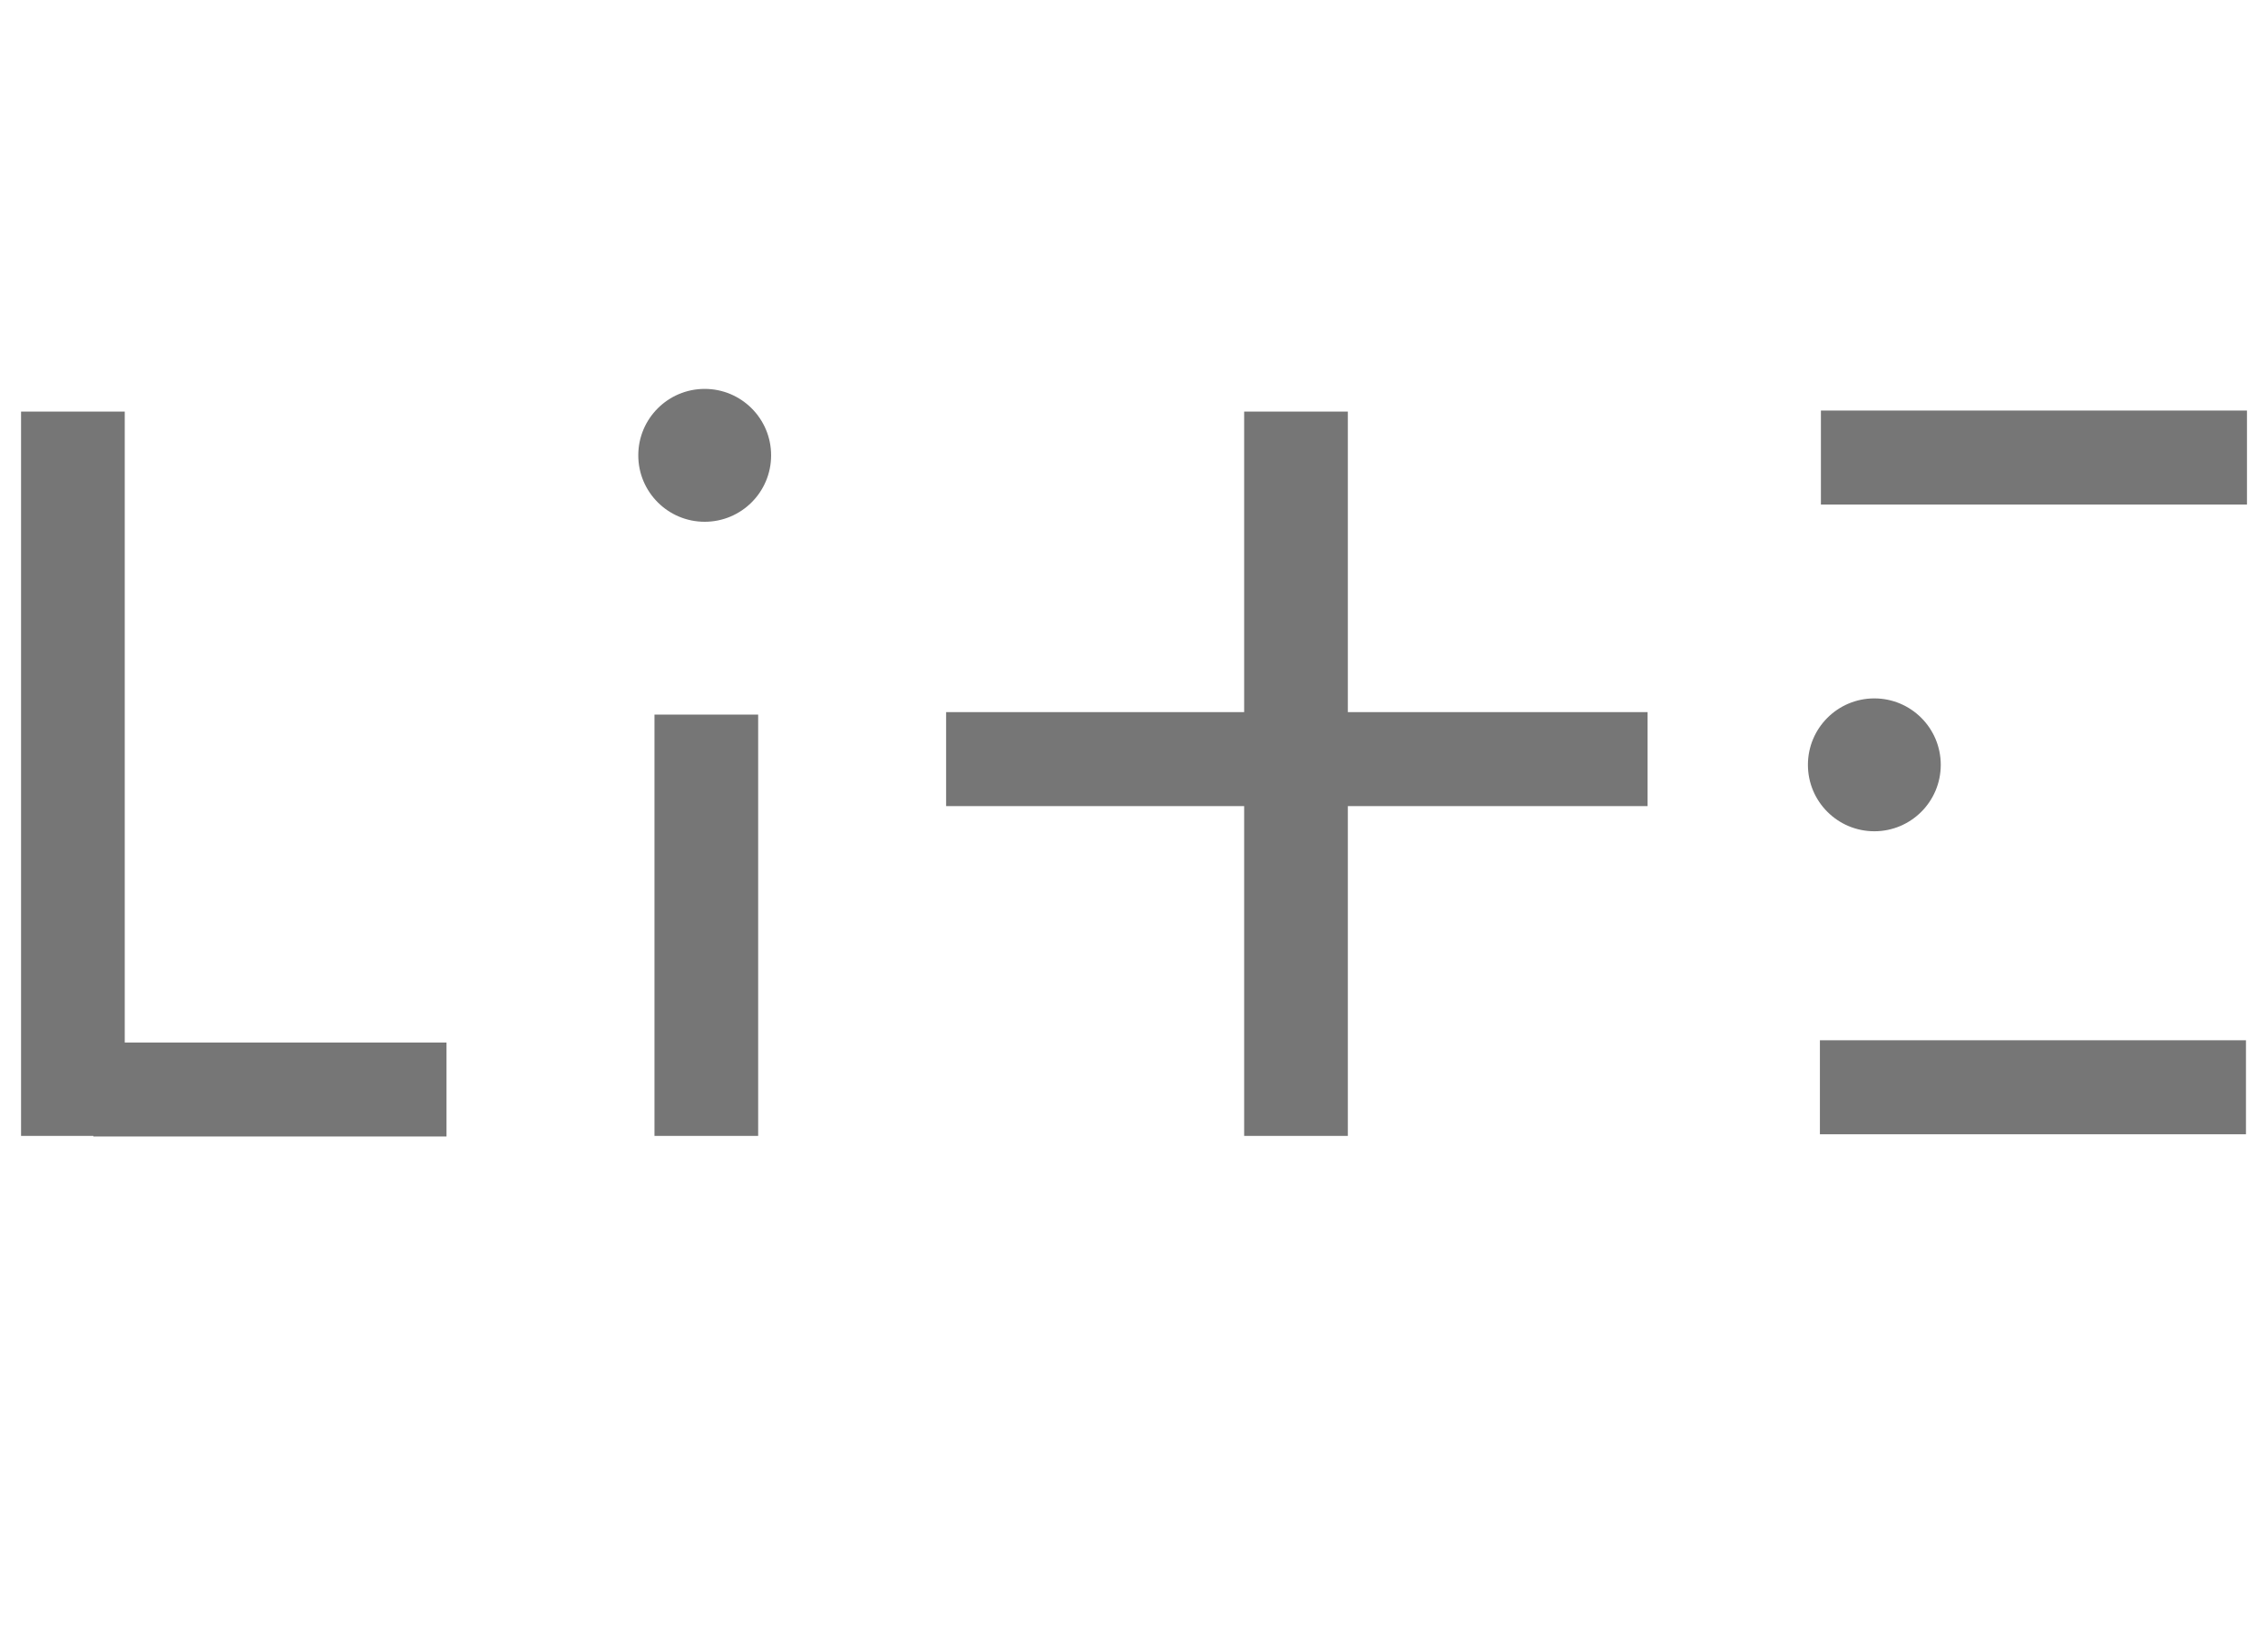 <?xml version="1.0" encoding="utf-8"?>
<!-- Generator: Adobe Illustrator 26.0.1, SVG Export Plug-In . SVG Version: 6.00 Build 0)  -->
<svg version="1.1" id="Layer_1" xmlns="http://www.w3.org/2000/svg" xmlns:xlink="http://www.w3.org/1999/xlink" x="0px" y="0px"
	 viewBox="0 0 140 101" style="enable-background:new 0 0 140 101;" xml:space="preserve">
<style type="text/css">
	.st0{fill:#767676;}
</style>
<rect x="1.3" y="25.4" class="st0" width="6.4" height="44.7"/>
<rect x="40.4" y="44.1" class="st0" width="6.4" height="26"/>
<rect x="76.8" y="25.4" class="st0" width="6.4" height="44.7"/>
<rect x="13.7" y="56.3" transform="matrix(6.123234e-17 -1 1 6.123234e-17 -50.538 83.836)" class="st0" width="5.8" height="21.8"/>
<rect x="122.6" y="53.9" transform="matrix(6.123234e-17 -1 1 6.123234e-17 58.44 192.598)" class="st0" width="5.8" height="26.3"/>
<rect x="122.6" y="15.1" transform="matrix(6.123234e-17 -1 1 6.123234e-17 97.302 153.736)" class="st0" width="5.8" height="26.3"/>
<rect x="77.1" y="25.2" transform="matrix(6.123234e-17 -1 1 6.123234e-17 33.202 126.847)" class="st0" width="5.8" height="43.3"/>
<circle class="st0" cx="43.5" cy="28.1" r="4.1"/>
<circle class="st0" cx="115.7" cy="47.2" r="4.1"/>
</svg>
